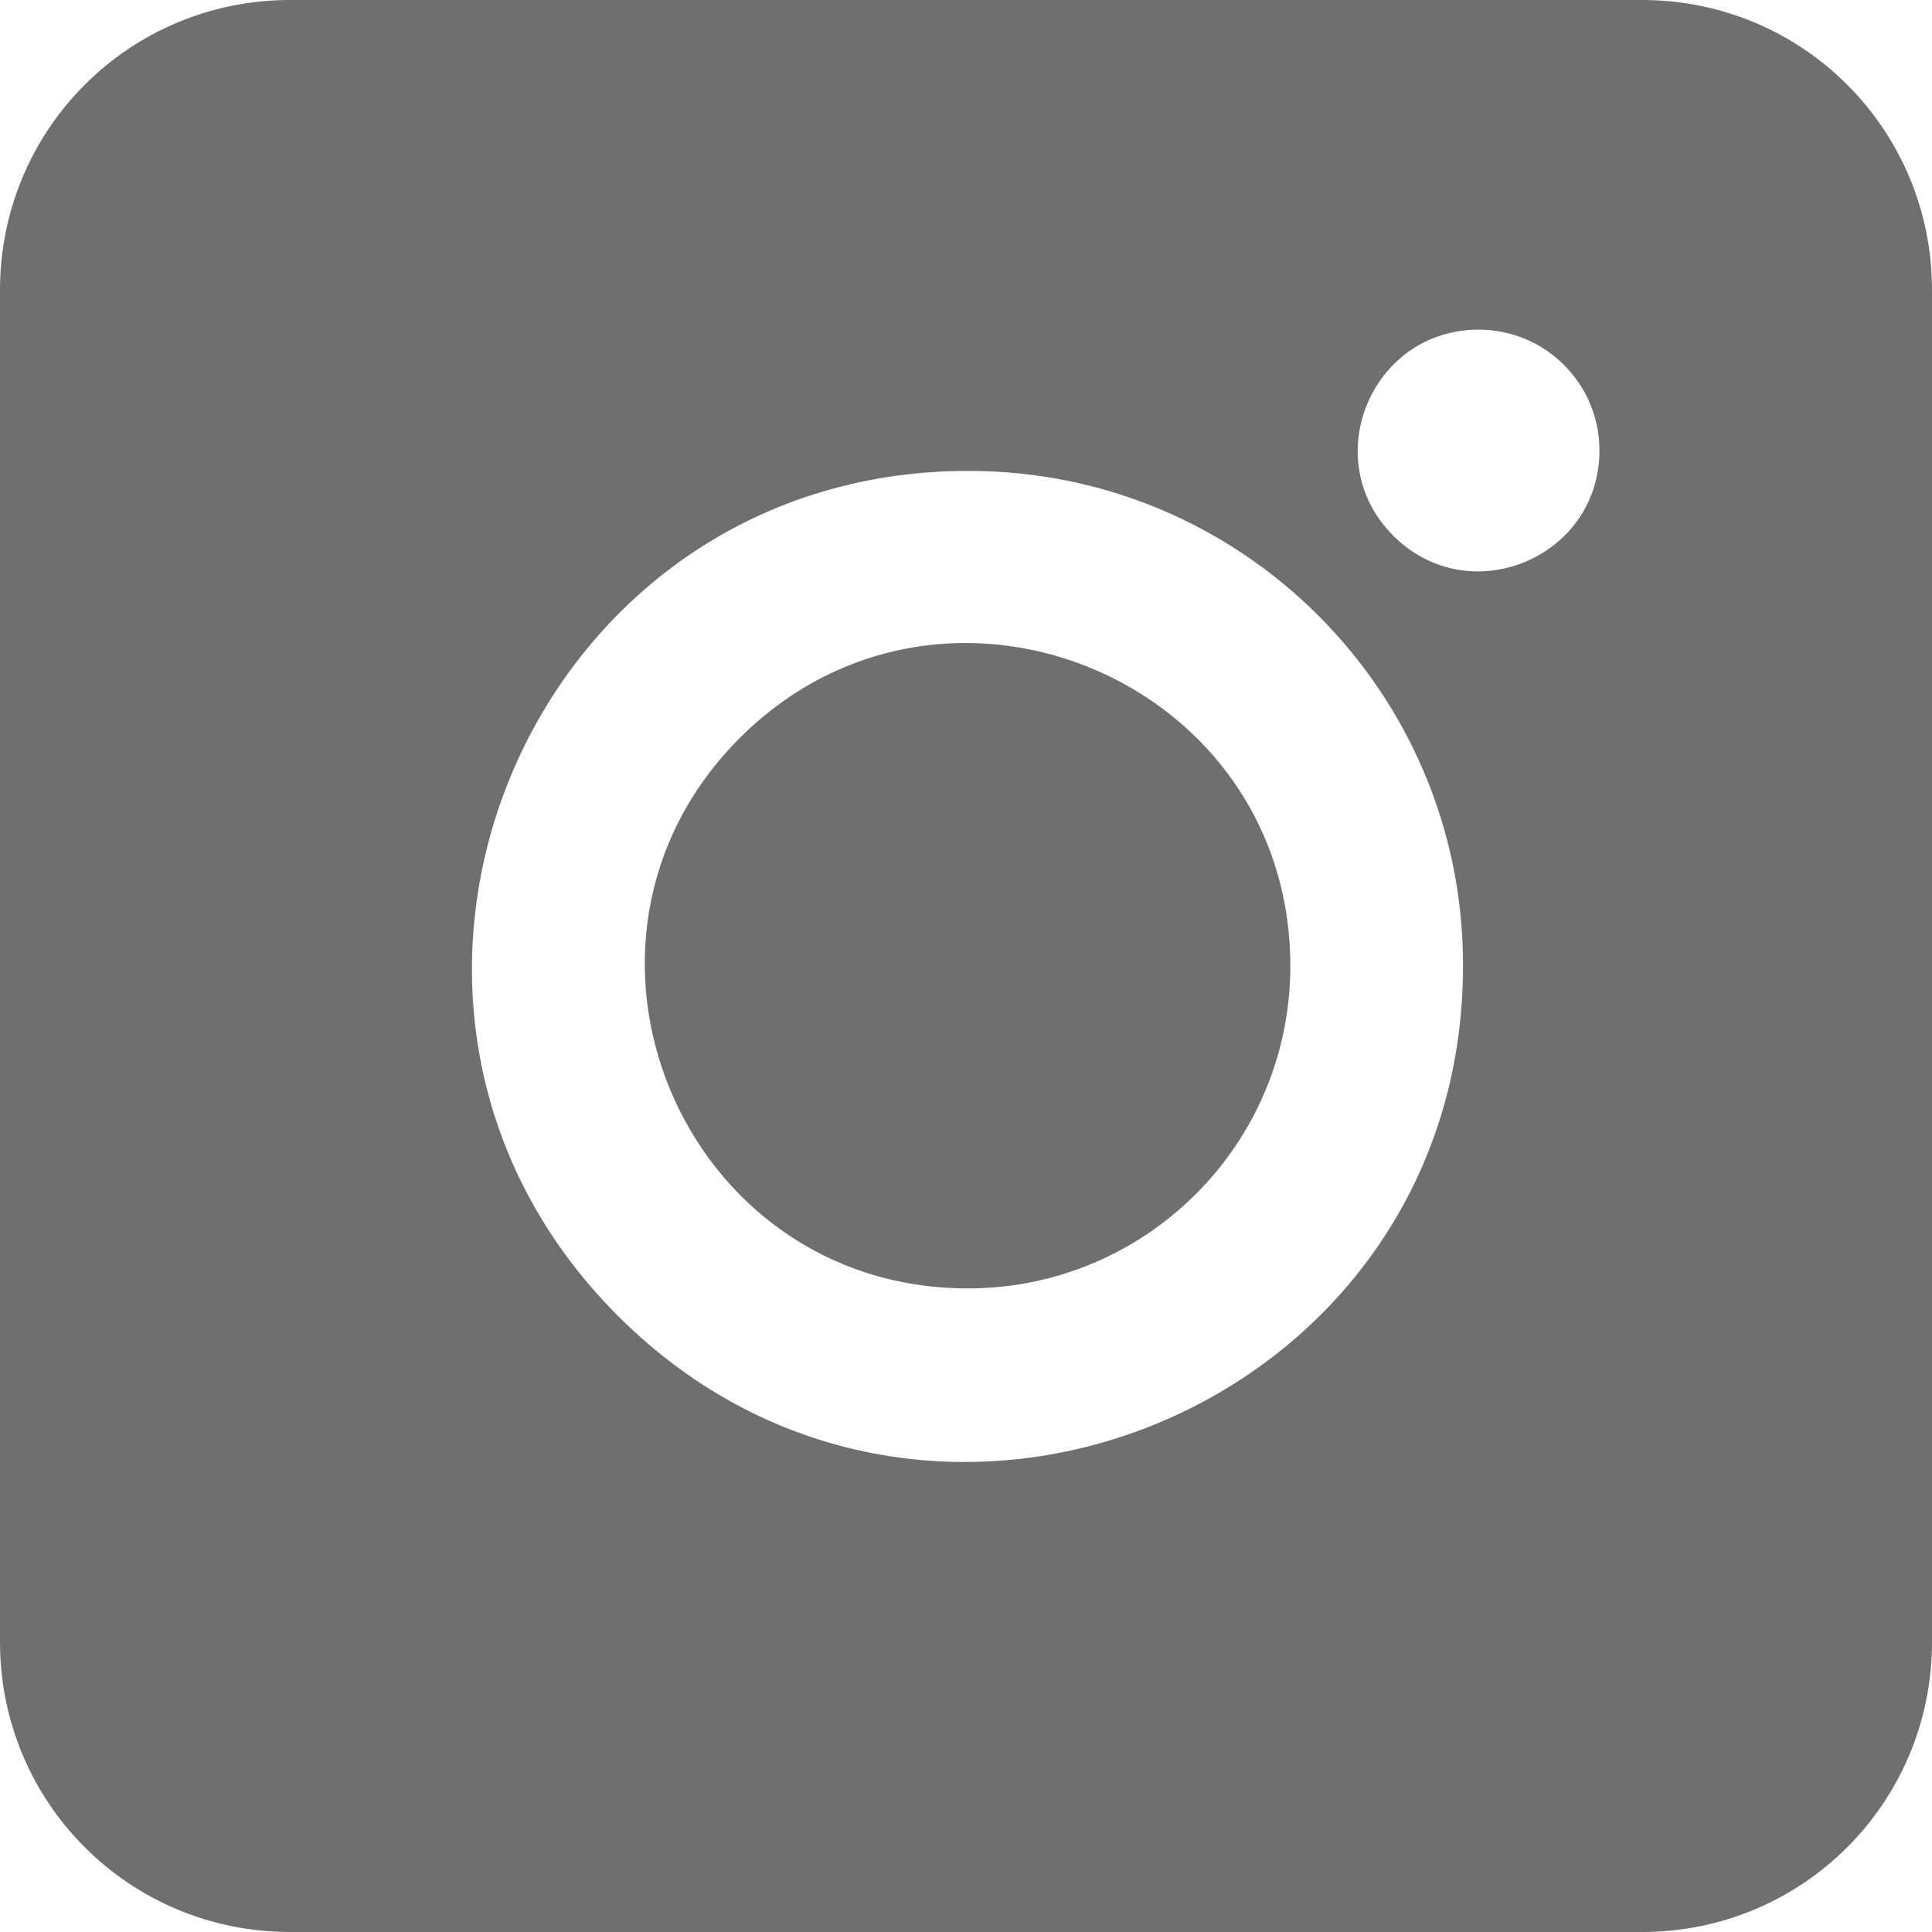 <?xml version="1.0" encoding="UTF-8" standalone="no"?>
<svg
   viewBox="0 0 16 16"
   version="1.1"
   id="svg1"
   xml:space="preserve"
   width="16"
   height="16"
   xmlns="http://www.w3.org/2000/svg"
   xmlns:svg="http://www.w3.org/2000/svg"><defs
     id="defs3051"><style
       type="text/css"
       id="current-color-scheme">
      .ColorScheme-Text {
        color:#363636;
      }
      </style></defs><path
     id="rect1-7"
     style="fill:#333333;fill-opacity:0.7;stroke-opacity:0"
     d="M 2.402,0 C 1.071,0 -2.8747559e-7,1.071 -2.8747559e-7,2.402 V 13.598 C -2.8747559e-7,14.929 1.071,16 2.402,16 H 13.598 C 14.929,16 16,14.929 16,13.598 V 2.402 C 16,1.071 14.929,0 13.598,0 Z m 9.844,2.73 c 0.552,0 1,0.448 1,1 0,0.891 -1.077,1.337 -1.707,0.707 C 10.909,3.808 11.355,2.73 12.246,2.73 Z M 8.016,3.9 c 2.267,-0.005 4.105,1.833 4.1,4.1 10e-7,3.653 -4.415,5.481 -6.998,2.898 -2.583,-2.583 -0.755,-6.998 2.898,-6.998 z m -0.086,1.426 c -0.635,0.016 -1.277,0.26 -1.803,0.785 -1.682,1.682 -0.49,4.559 1.889,4.559 1.475,0 2.67,-1.195 2.67,-2.67 0,-1.635 -1.36,-2.709 -2.756,-2.674 z" /></svg>
